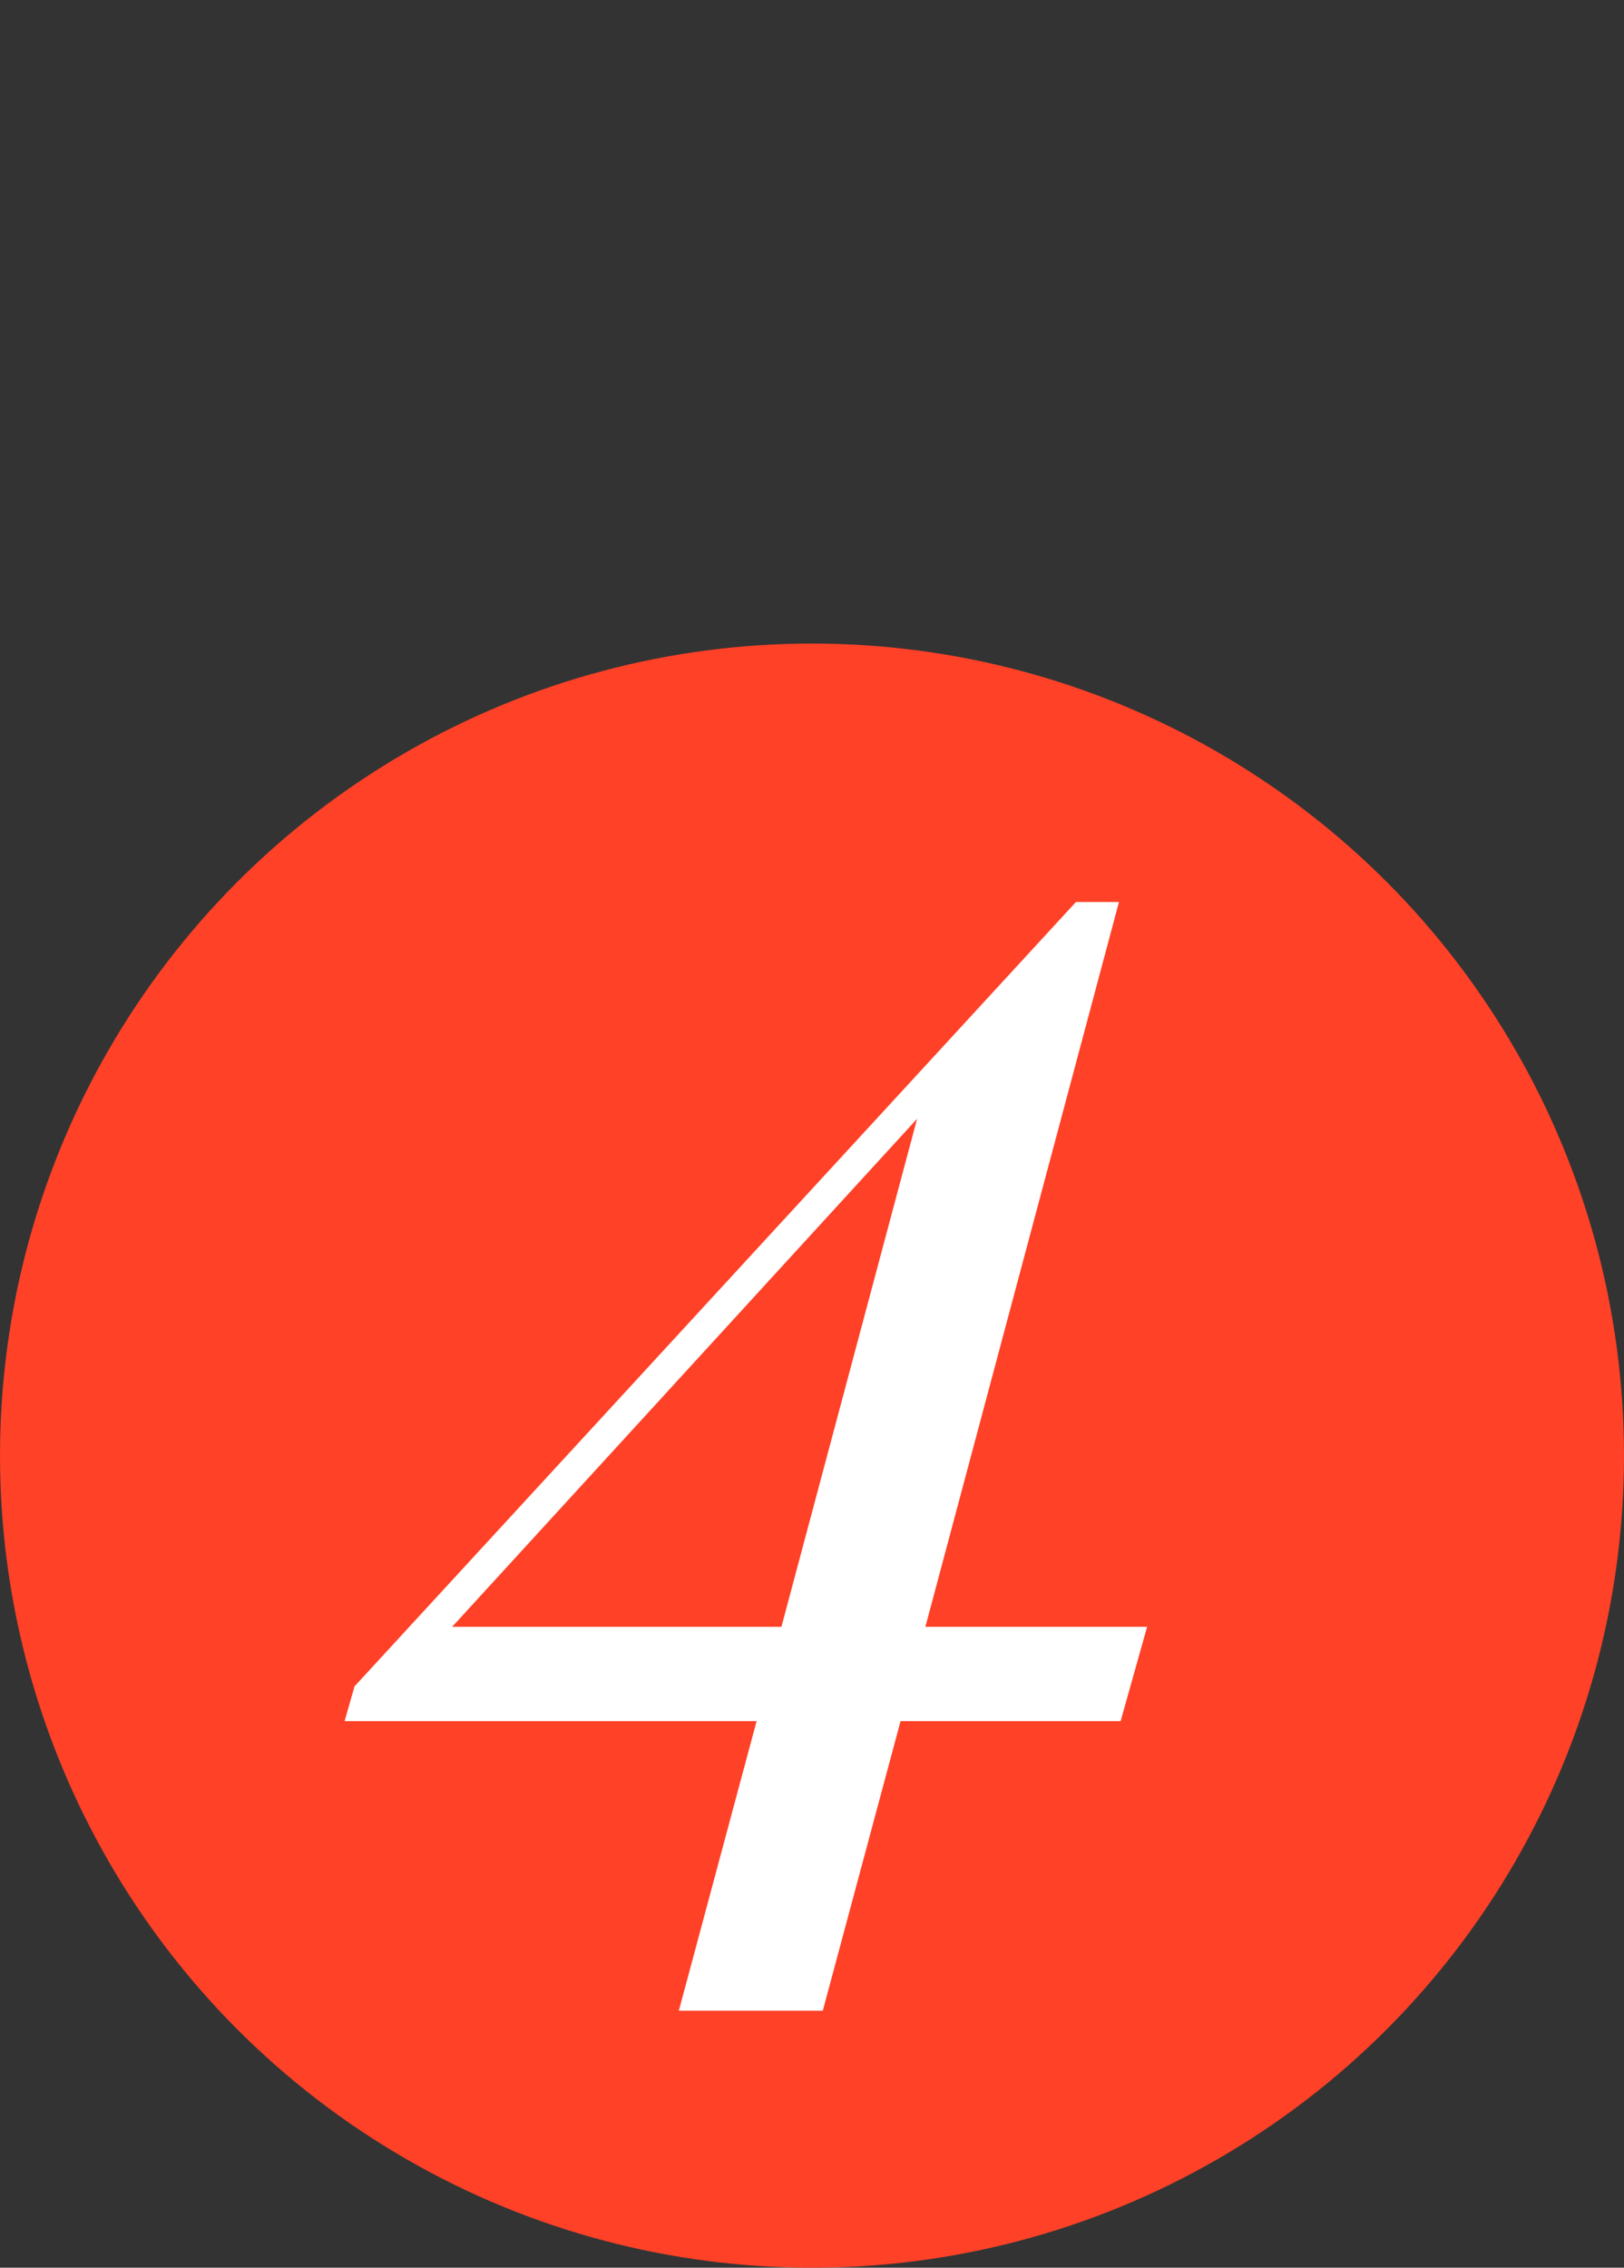 <?xml version="1.0" encoding="UTF-8"?> <svg xmlns="http://www.w3.org/2000/svg" width="53" height="74" viewBox="0 0 53 74" fill="none"><rect x="0" y="0" width="53" height="74" fill="#333333" stroke="none"/><circle cx="26.5" cy="47.5" r="26.5" fill="#FF4127"></circle><path d="M36.572 56.164H29.39L26.852 65.614H22.154L24.692 56.164H11.246L11.57 55.03L35.114 29.434H36.518L30.2 53.086H37.436L36.572 56.164ZM25.502 53.086L29.93 36.508L14.756 53.086H25.502Z" fill="white"></path></svg> 